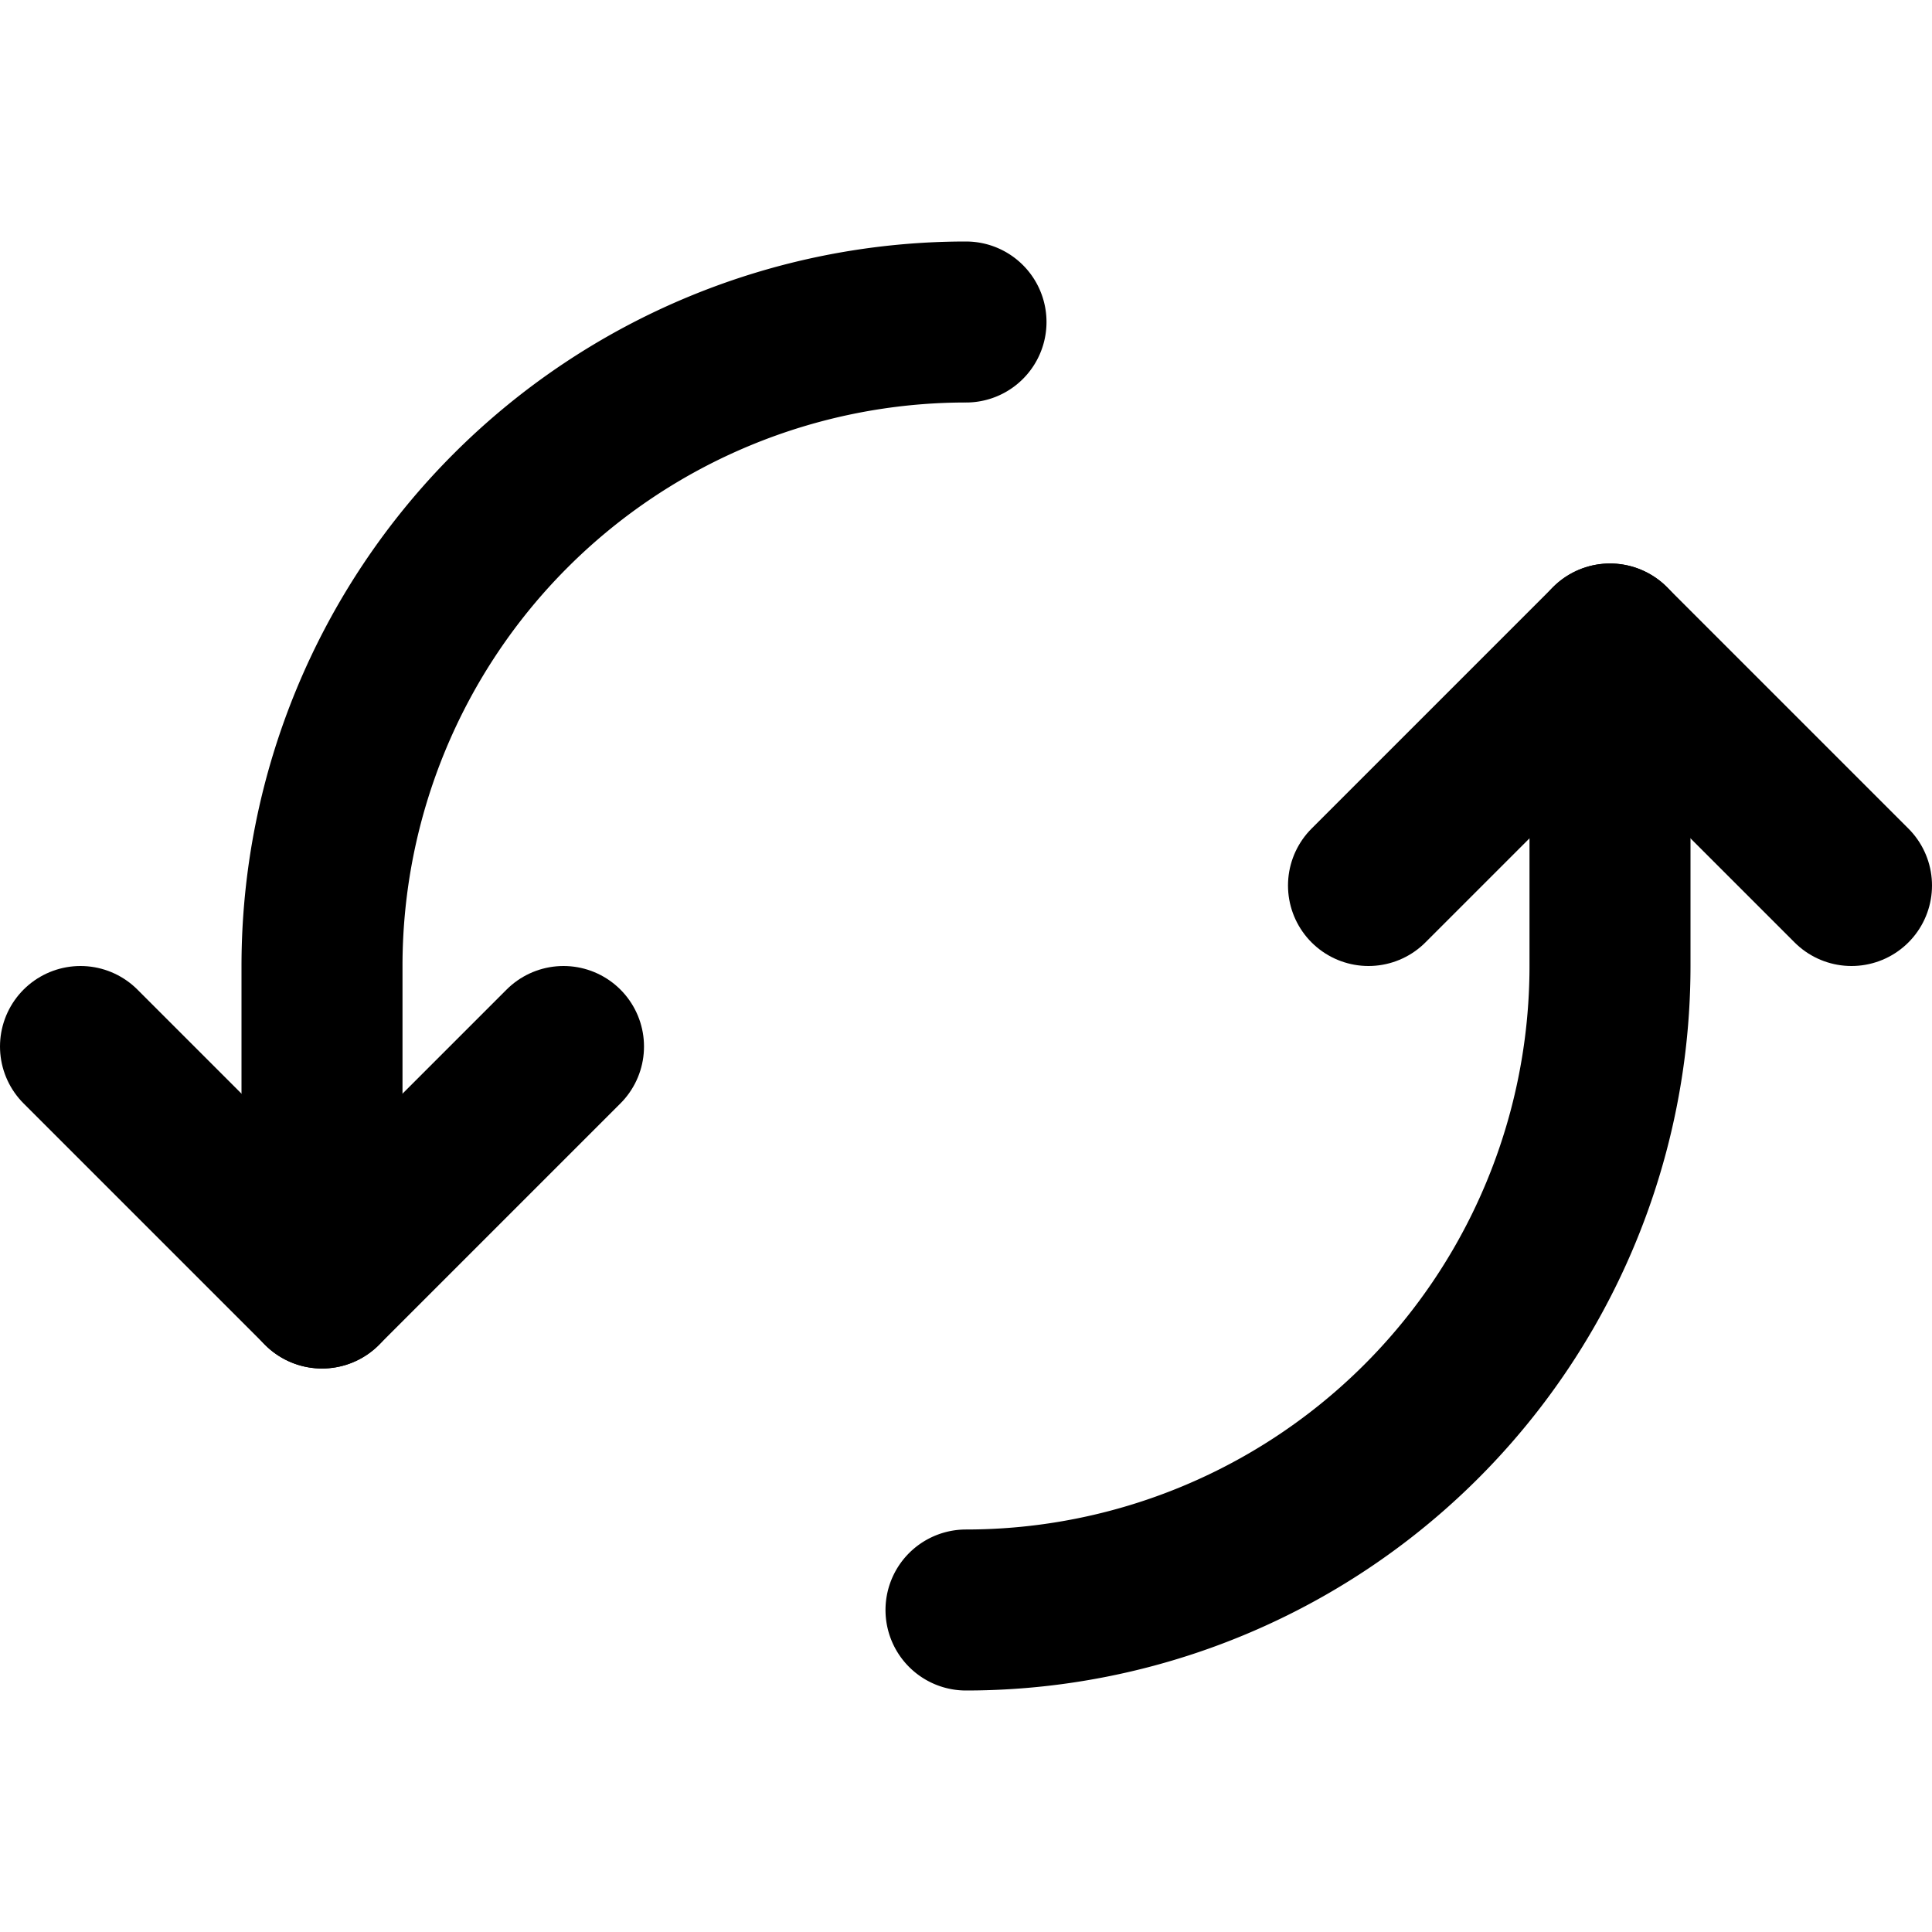 <svg xmlns="http://www.w3.org/2000/svg" width="24" height="24" viewBox="0 0 24 24" fill="none" stroke="#000" stroke-width="2" stroke-linecap="round" stroke-linejoin="round">
  <path d="M12,4a8,8,0,0,0-8,8v4"/>
  <polyline points="7 13 4 16 1 13"/>
  <path d="M12,20a8,8,0,0,0,8-8V8"/>
  <polyline points="17 11 20 8 23 11"/>
</svg>